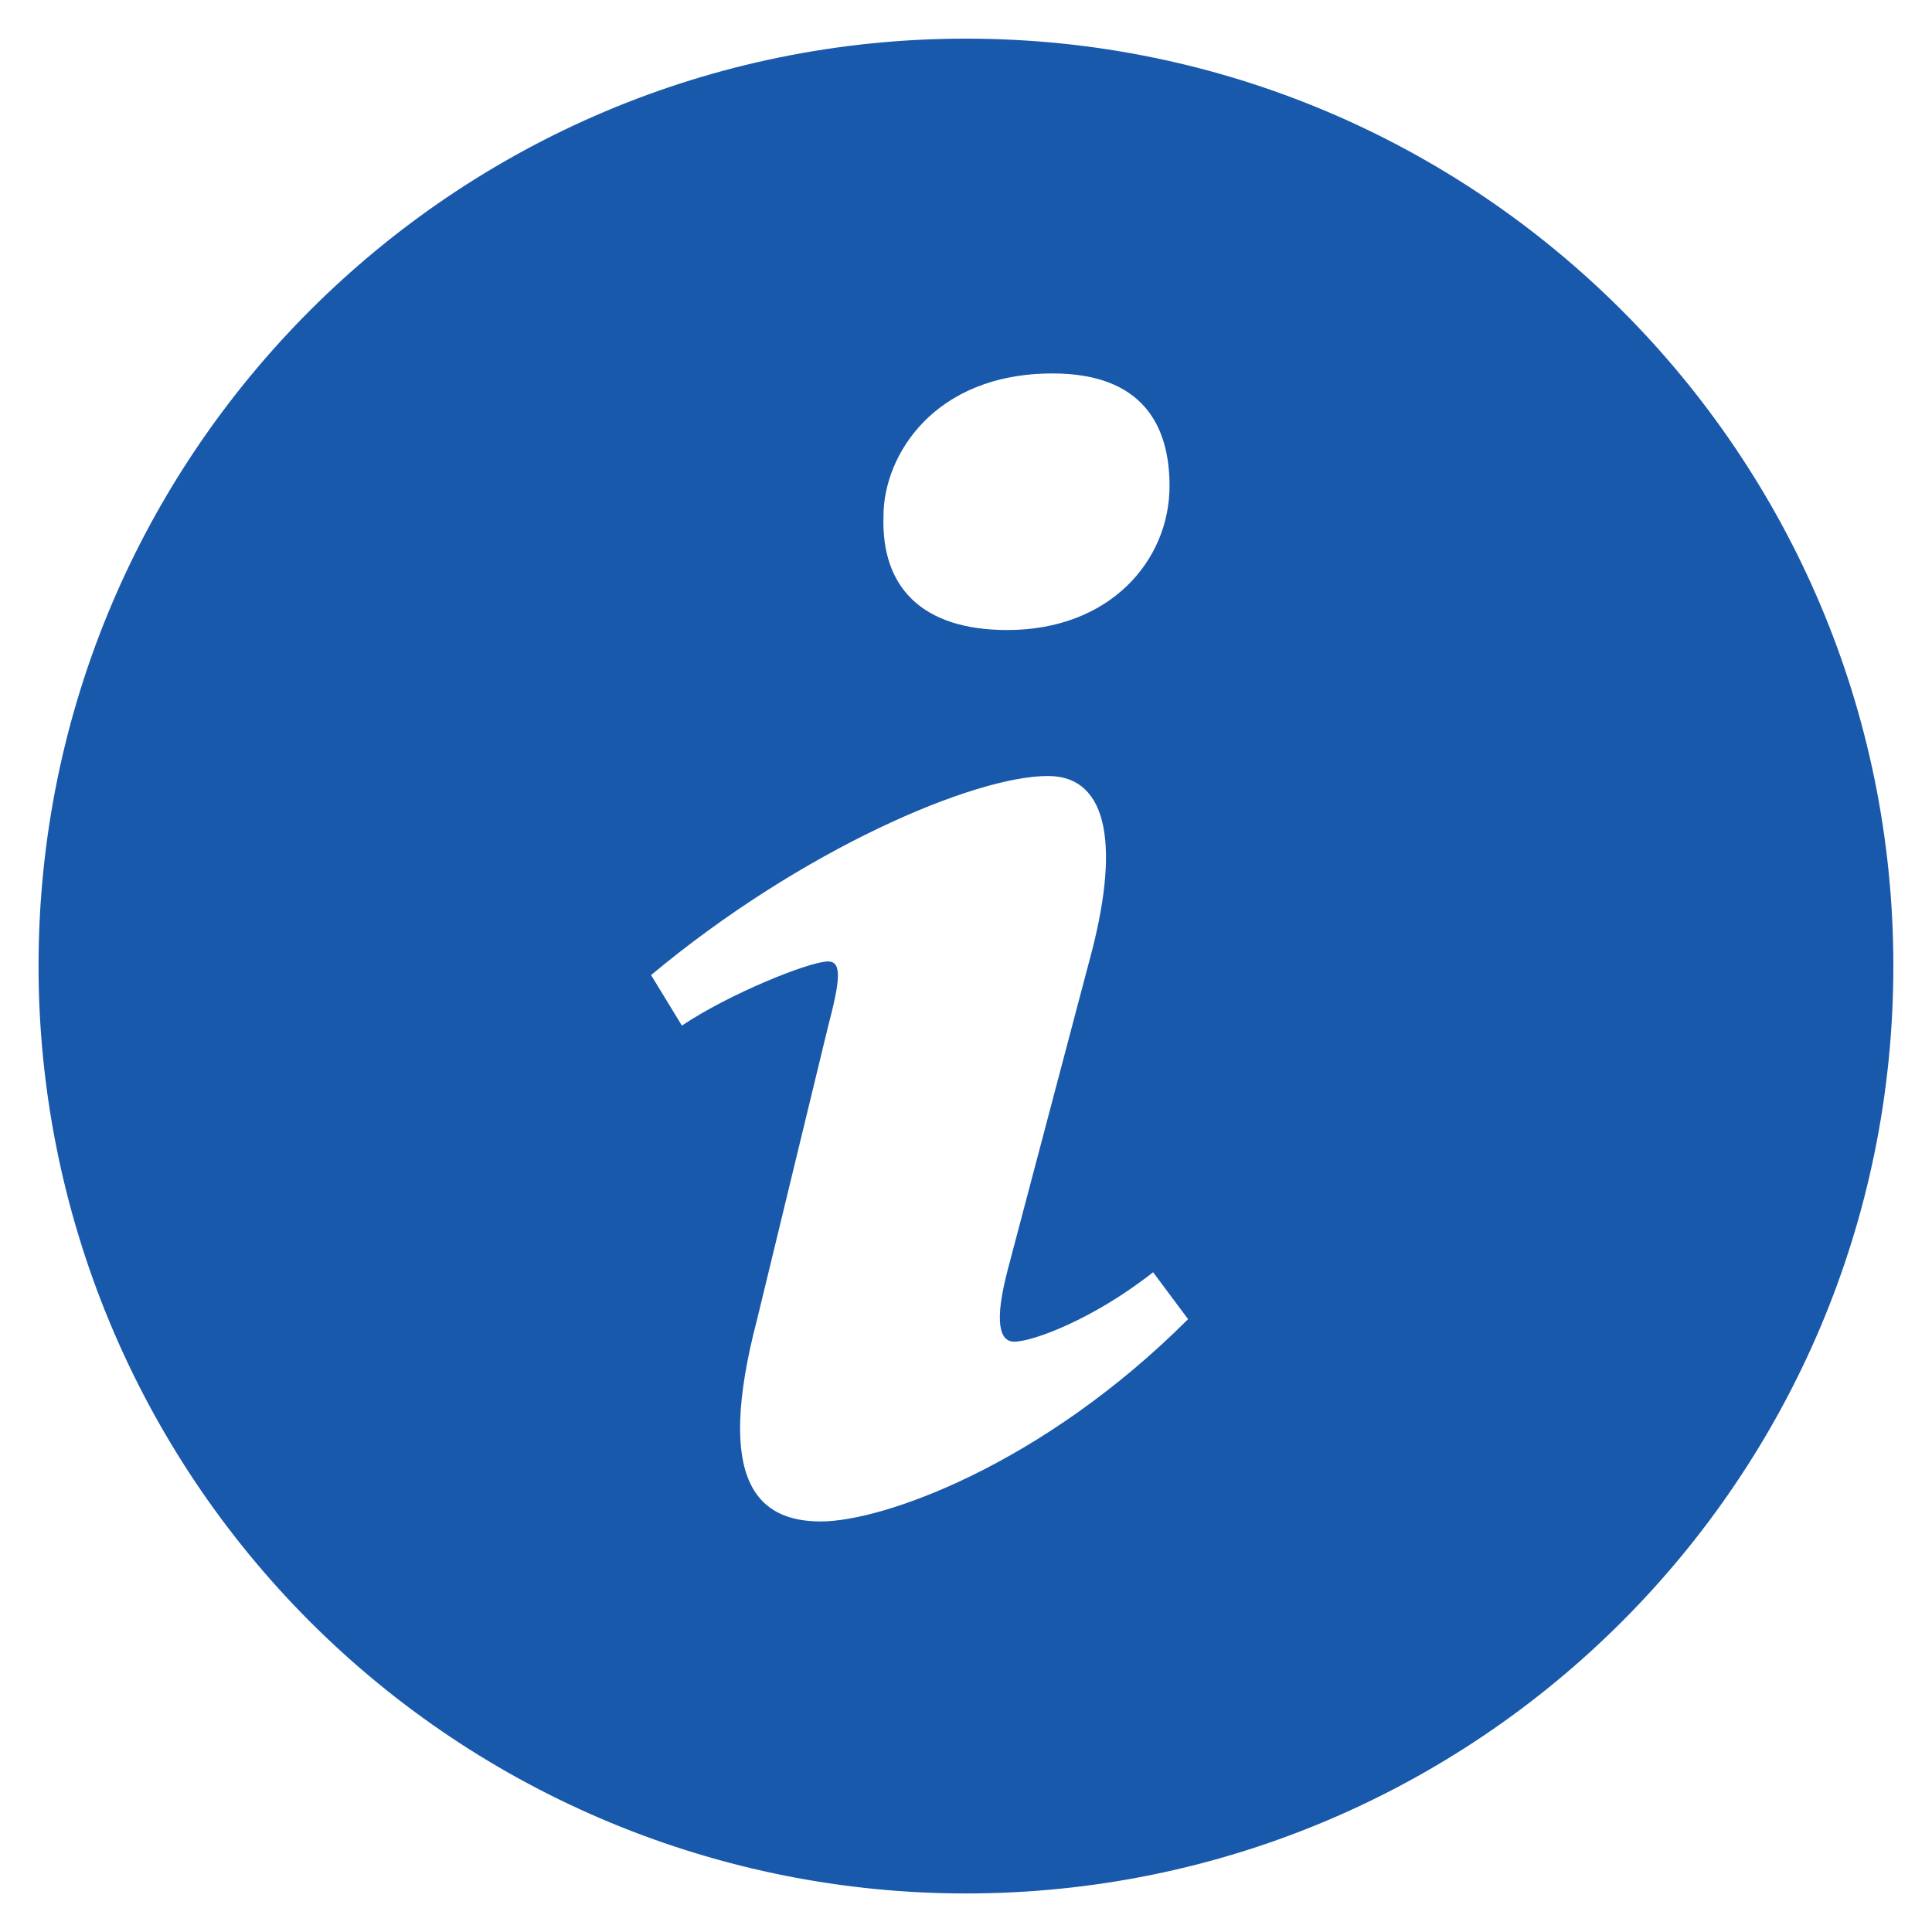 <?xml version="1.0" encoding="UTF-8"?> <svg xmlns="http://www.w3.org/2000/svg" width="200" height="200" viewBox="0 0 200 200" fill="none"> <path d="M100 4C46.97 4 3.99 46.98 3.99 100C3.989 112.609 6.471 125.094 11.296 136.743C16.12 148.392 23.192 158.977 32.108 167.892C41.024 176.808 51.608 183.88 63.257 188.704C74.906 193.529 87.392 196.011 100 196.01C153.01 196.01 196 153.03 196 100C196 46.98 153.01 4 100 4V4ZM108.96 38.66C118.32 38.66 121.07 44.09 121.07 50.3C121.07 58.05 114.87 65.22 104.28 65.22C95.42 65.22 91.2 60.77 91.46 53.4C91.46 47.19 96.65 38.66 108.96 38.66V38.66ZM84.98 157.5C78.58 157.5 73.91 153.61 78.38 136.56L85.71 106.31C86.98 101.47 87.19 99.53 85.71 99.53C83.8 99.53 75.49 102.87 70.59 106.17L67.4 100.94C82.95 87.95 100.83 80.33 108.48 80.33C114.88 80.33 115.94 87.89 112.75 99.53L104.35 131.33C102.86 136.95 103.5 138.89 104.99 138.89C106.91 138.89 113.19 136.57 119.37 131.7L122.99 136.56C107.86 151.68 91.37 157.5 84.98 157.5Z" fill="#1959AB"></path> </svg> 
